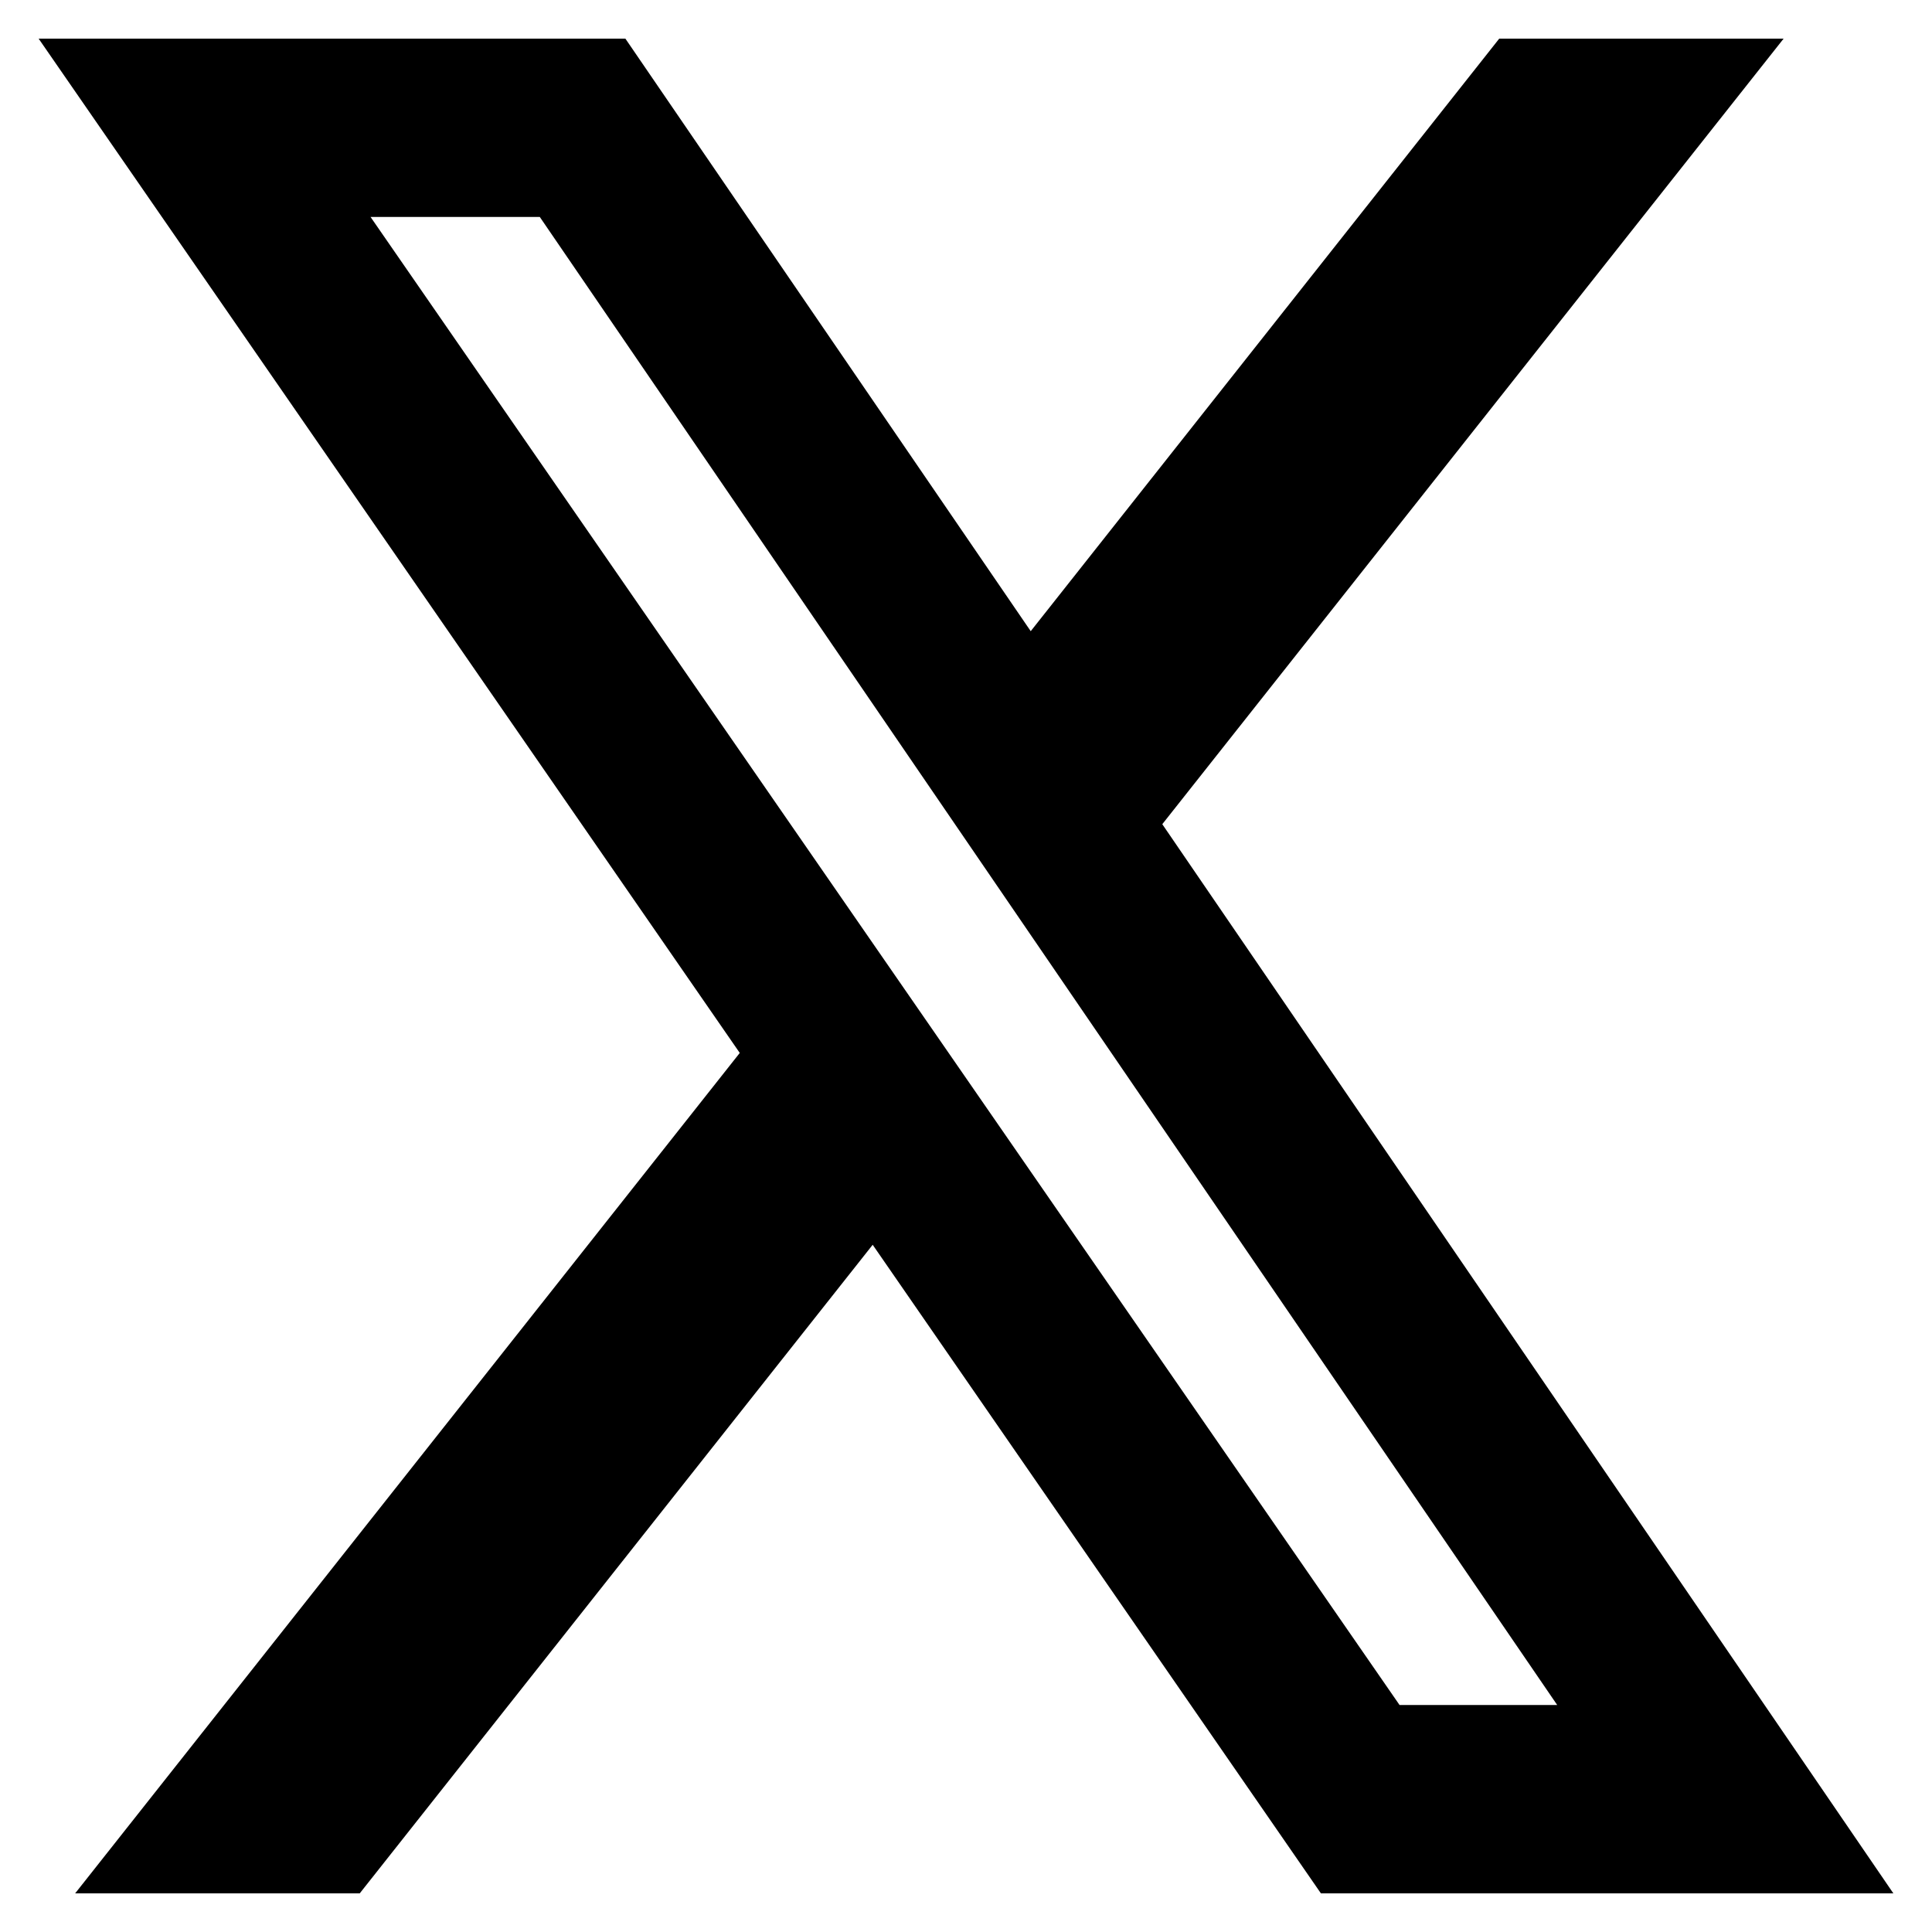 <svg width="10" height="10" viewBox="0 0 10 10" fill="none" xmlns="http://www.w3.org/2000/svg">
<path d="M7.76 0.2H9.232L6.016 4.266L9.8 9.8H6.837L4.517 6.443L1.862 9.8H0.389L3.829 5.45L0.2 0.2H3.237L5.335 3.267L7.76 0.2ZM7.244 8.825H8.06L2.794 1.123H1.918L7.244 8.825Z" fill="#000000"/>
</svg>
